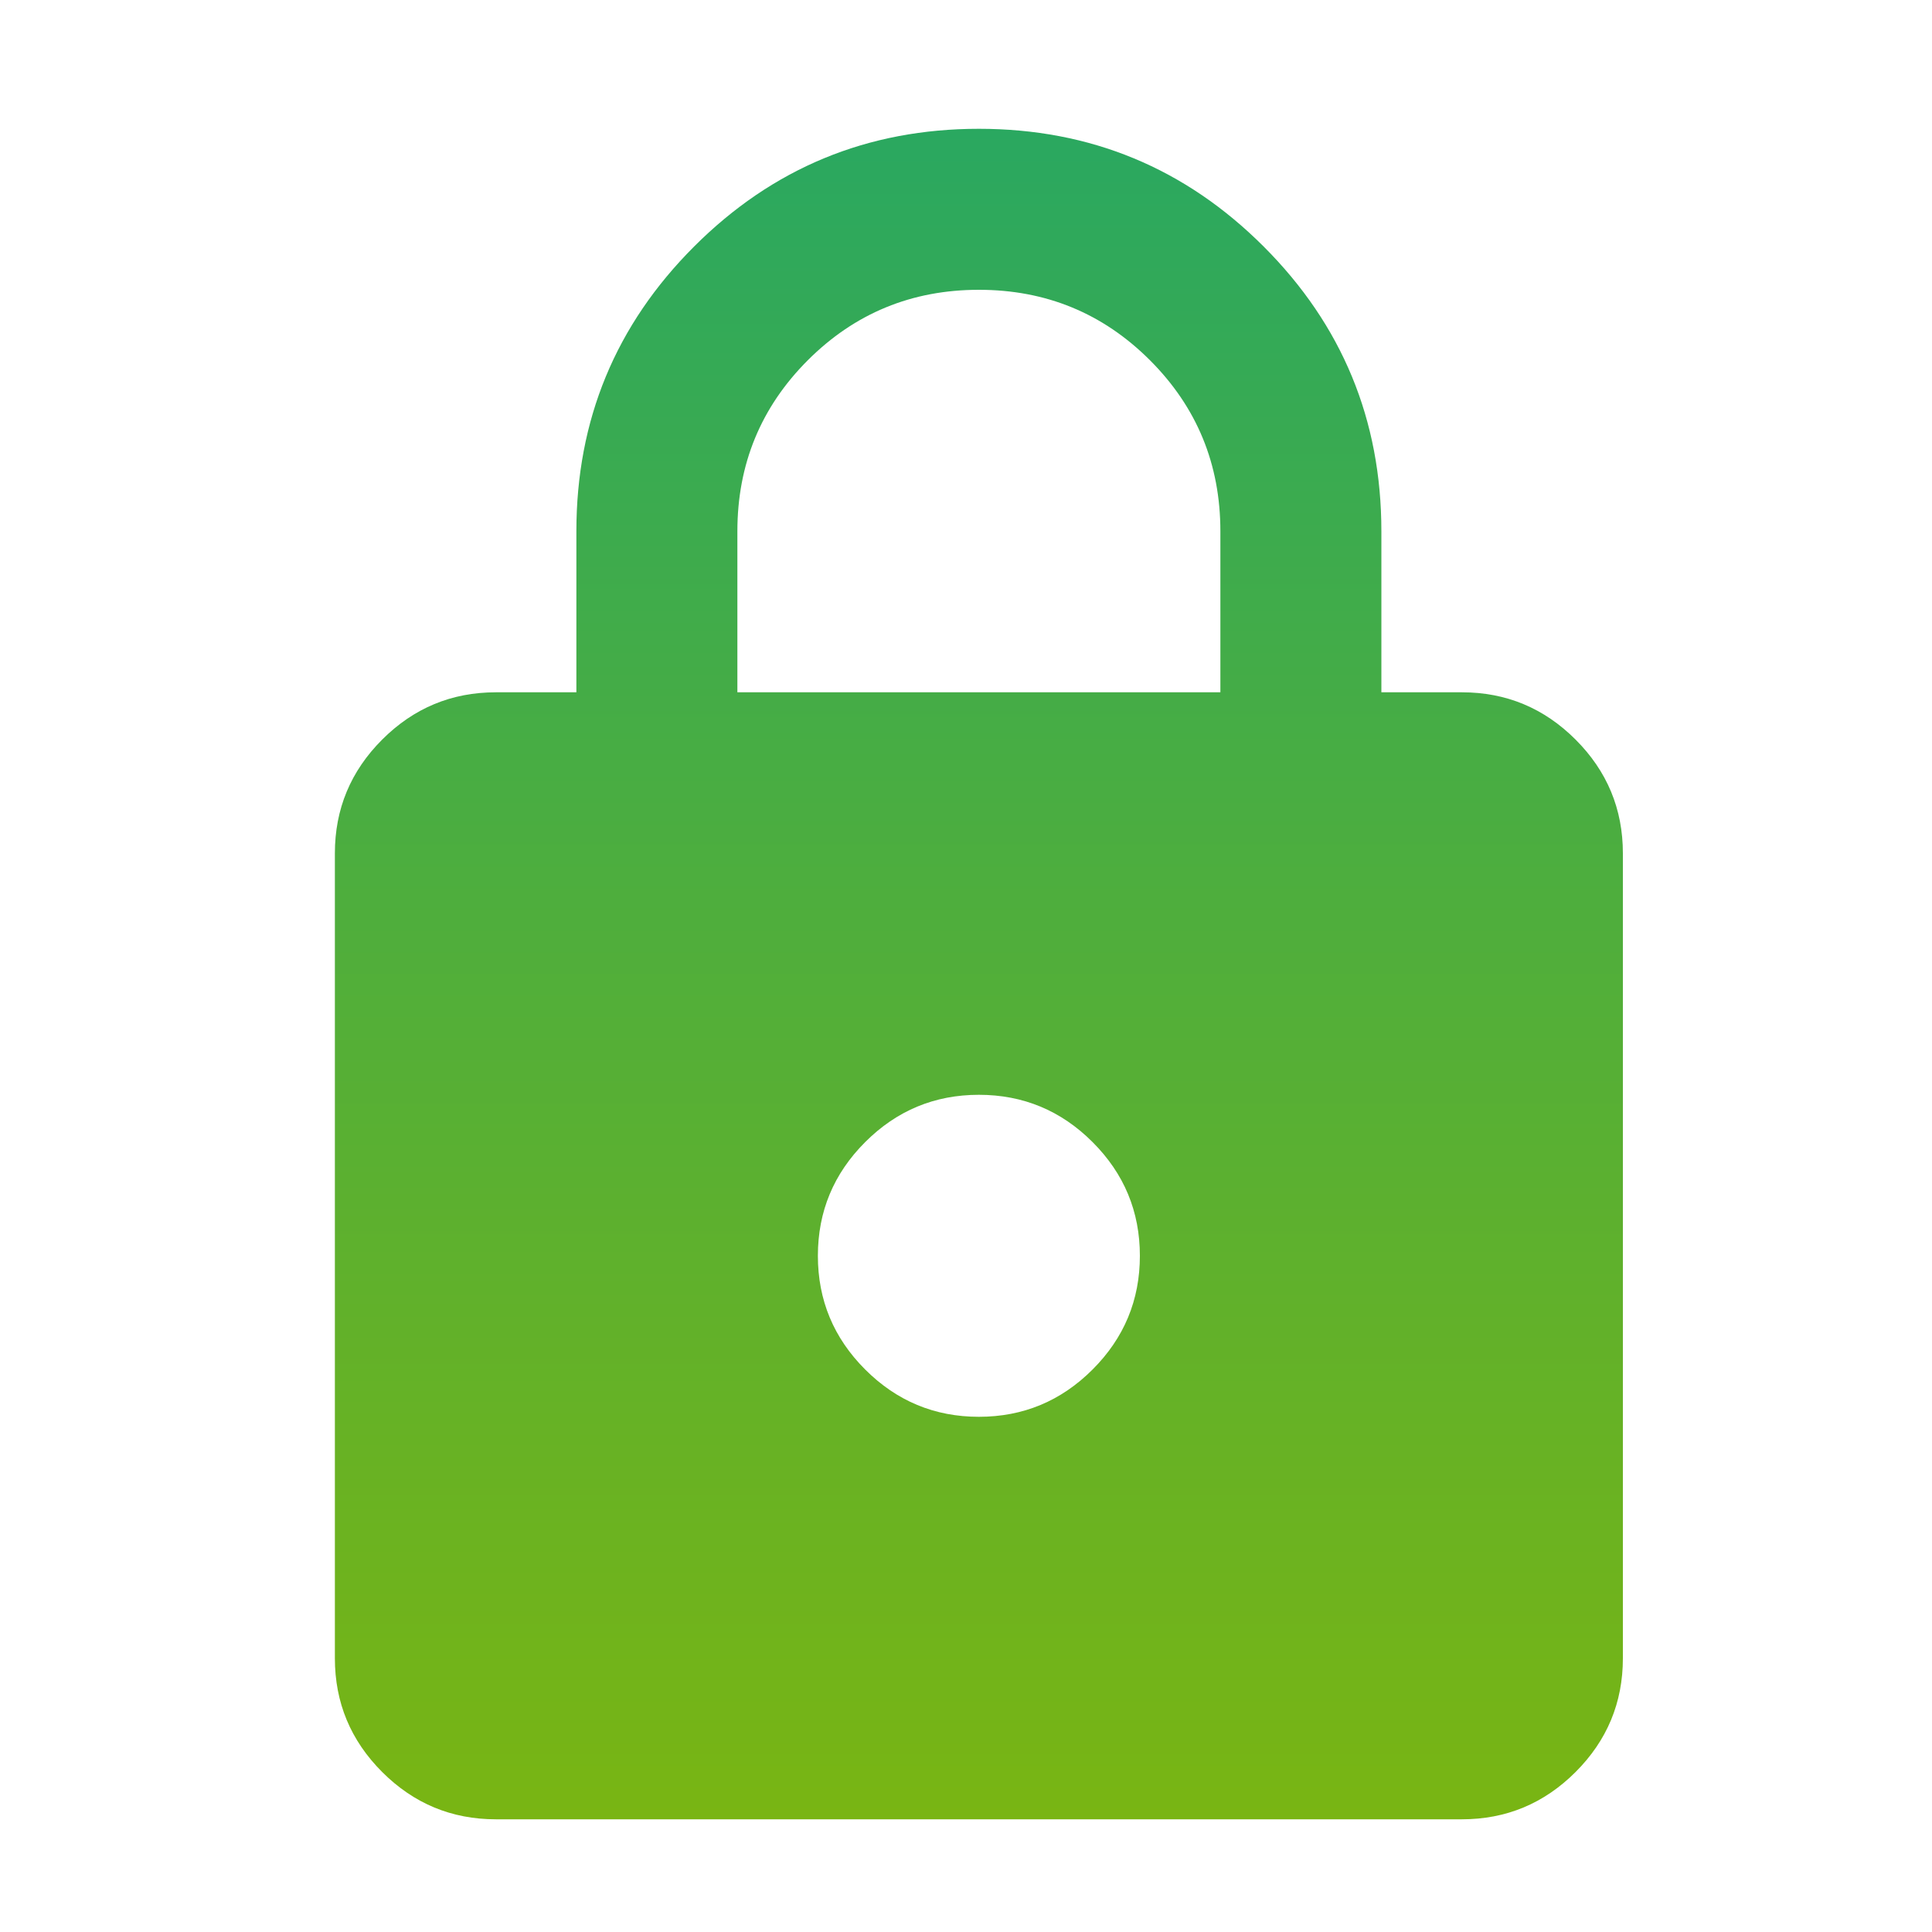 <svg width="75" height="75" viewBox="0 0 75 75" fill="none" xmlns="http://www.w3.org/2000/svg">
<path d="M19.25 70.625C17.531 70.625 16.06 70.013 14.836 68.789C13.612 67.565 13 66.094 13 64.375V33.125C13 31.406 13.612 29.935 14.836 28.711C16.06 27.487 17.531 26.875 19.25 26.875H22.375V20.625C22.375 16.302 23.898 12.617 26.945 9.57C29.992 6.523 33.677 5 38 5C42.323 5 46.008 6.523 49.055 9.57C52.102 12.617 53.625 16.302 53.625 20.625V26.875H56.75C58.469 26.875 59.94 27.487 61.164 28.711C62.388 29.935 63 31.406 63 33.125V64.375C63 66.094 62.388 67.565 61.164 68.789C59.94 70.013 58.469 70.625 56.75 70.625H19.25ZM38 55C39.719 55 41.19 54.388 42.414 53.164C43.638 51.94 44.25 50.469 44.25 48.75C44.25 47.031 43.638 45.56 42.414 44.336C41.19 43.112 39.719 42.5 38 42.5C36.281 42.5 34.81 43.112 33.586 44.336C32.362 45.56 31.75 47.031 31.75 48.75C31.75 50.469 32.362 51.94 33.586 53.164C34.81 54.388 36.281 55 38 55ZM28.625 26.875H47.375V20.625C47.375 18.021 46.464 15.807 44.641 13.984C42.818 12.162 40.604 11.25 38 11.25C35.396 11.25 33.182 12.162 31.359 13.984C29.537 15.807 28.625 18.021 28.625 20.625V26.875Z" fill="url(#paint0_linear_348_2227)"/>
<defs>
<linearGradient id="paint0_linear_348_2227" x1="38" y1="5" x2="38" y2="70.625" gradientUnits="userSpaceOnUse">
<stop stop-color="#2AA860"/>
<stop offset="1" stop-color="#79B513"/>
</linearGradient>
</defs>
</svg>
